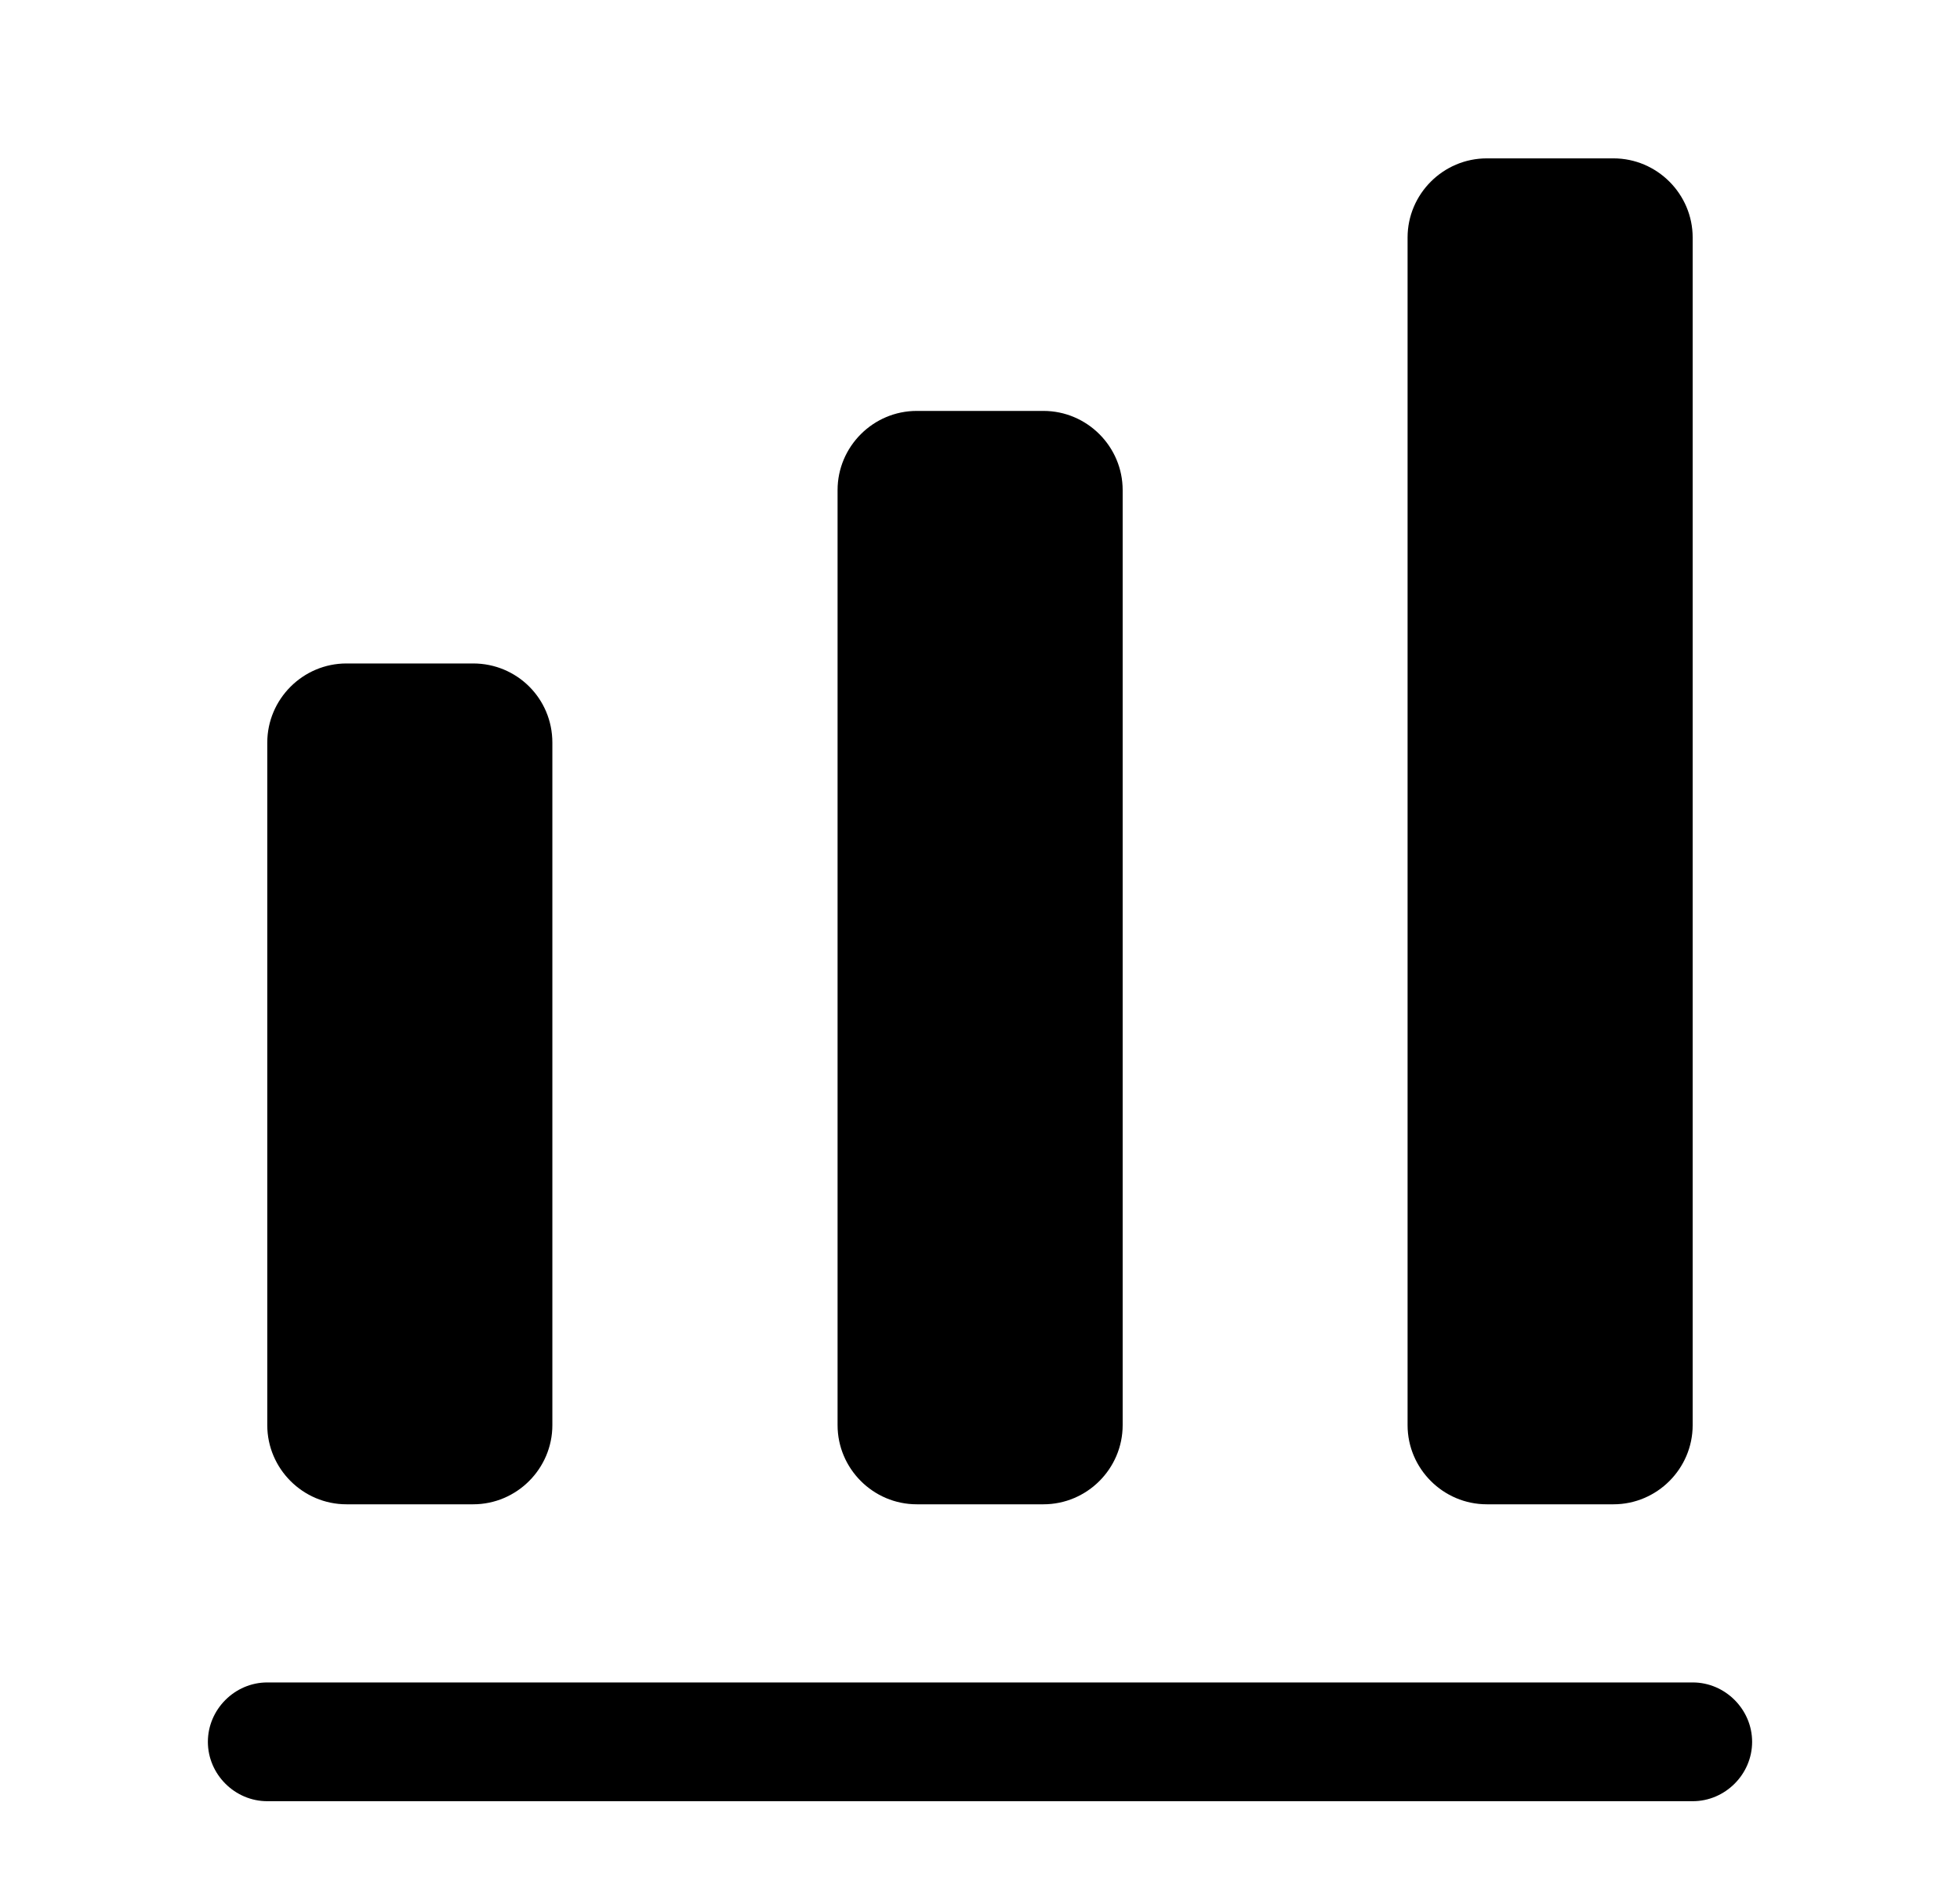 <?xml version="1.0" encoding="UTF-8"?> <svg xmlns="http://www.w3.org/2000/svg" width="33" height="32" viewBox="0 0 33 32" fill="none"><path d="M28.5 30.333H4.5C3.953 30.333 3.5 29.88 3.5 29.333C3.5 28.787 3.953 28.333 4.5 28.333H28.5C29.047 28.333 29.5 28.787 29.5 29.333C29.5 29.88 29.047 30.333 28.5 30.333Z" fill="black"></path><path d="M7.967 11.173H5.833C5.1 11.173 4.5 11.773 4.5 12.507V24C4.5 24.733 5.1 25.333 5.833 25.333H7.967C8.7 25.333 9.3 24.733 9.3 24V12.507C9.3 11.76 8.7 11.173 7.967 11.173Z" fill="black"></path><path d="M17.568 6.92H15.435C14.702 6.92 14.102 7.52 14.102 8.253V24C14.102 24.733 14.702 25.333 15.435 25.333H17.568C18.302 25.333 18.902 24.733 18.902 24V8.253C18.902 7.52 18.302 6.92 17.568 6.92Z" fill="black"></path><path d="M27.166 2.667H25.033C24.299 2.667 23.699 3.267 23.699 4V24C23.699 24.733 24.299 25.333 25.033 25.333H27.166C27.899 25.333 28.499 24.733 28.499 24V4C28.499 3.267 27.899 2.667 27.166 2.667Z" fill="black"></path></svg> 